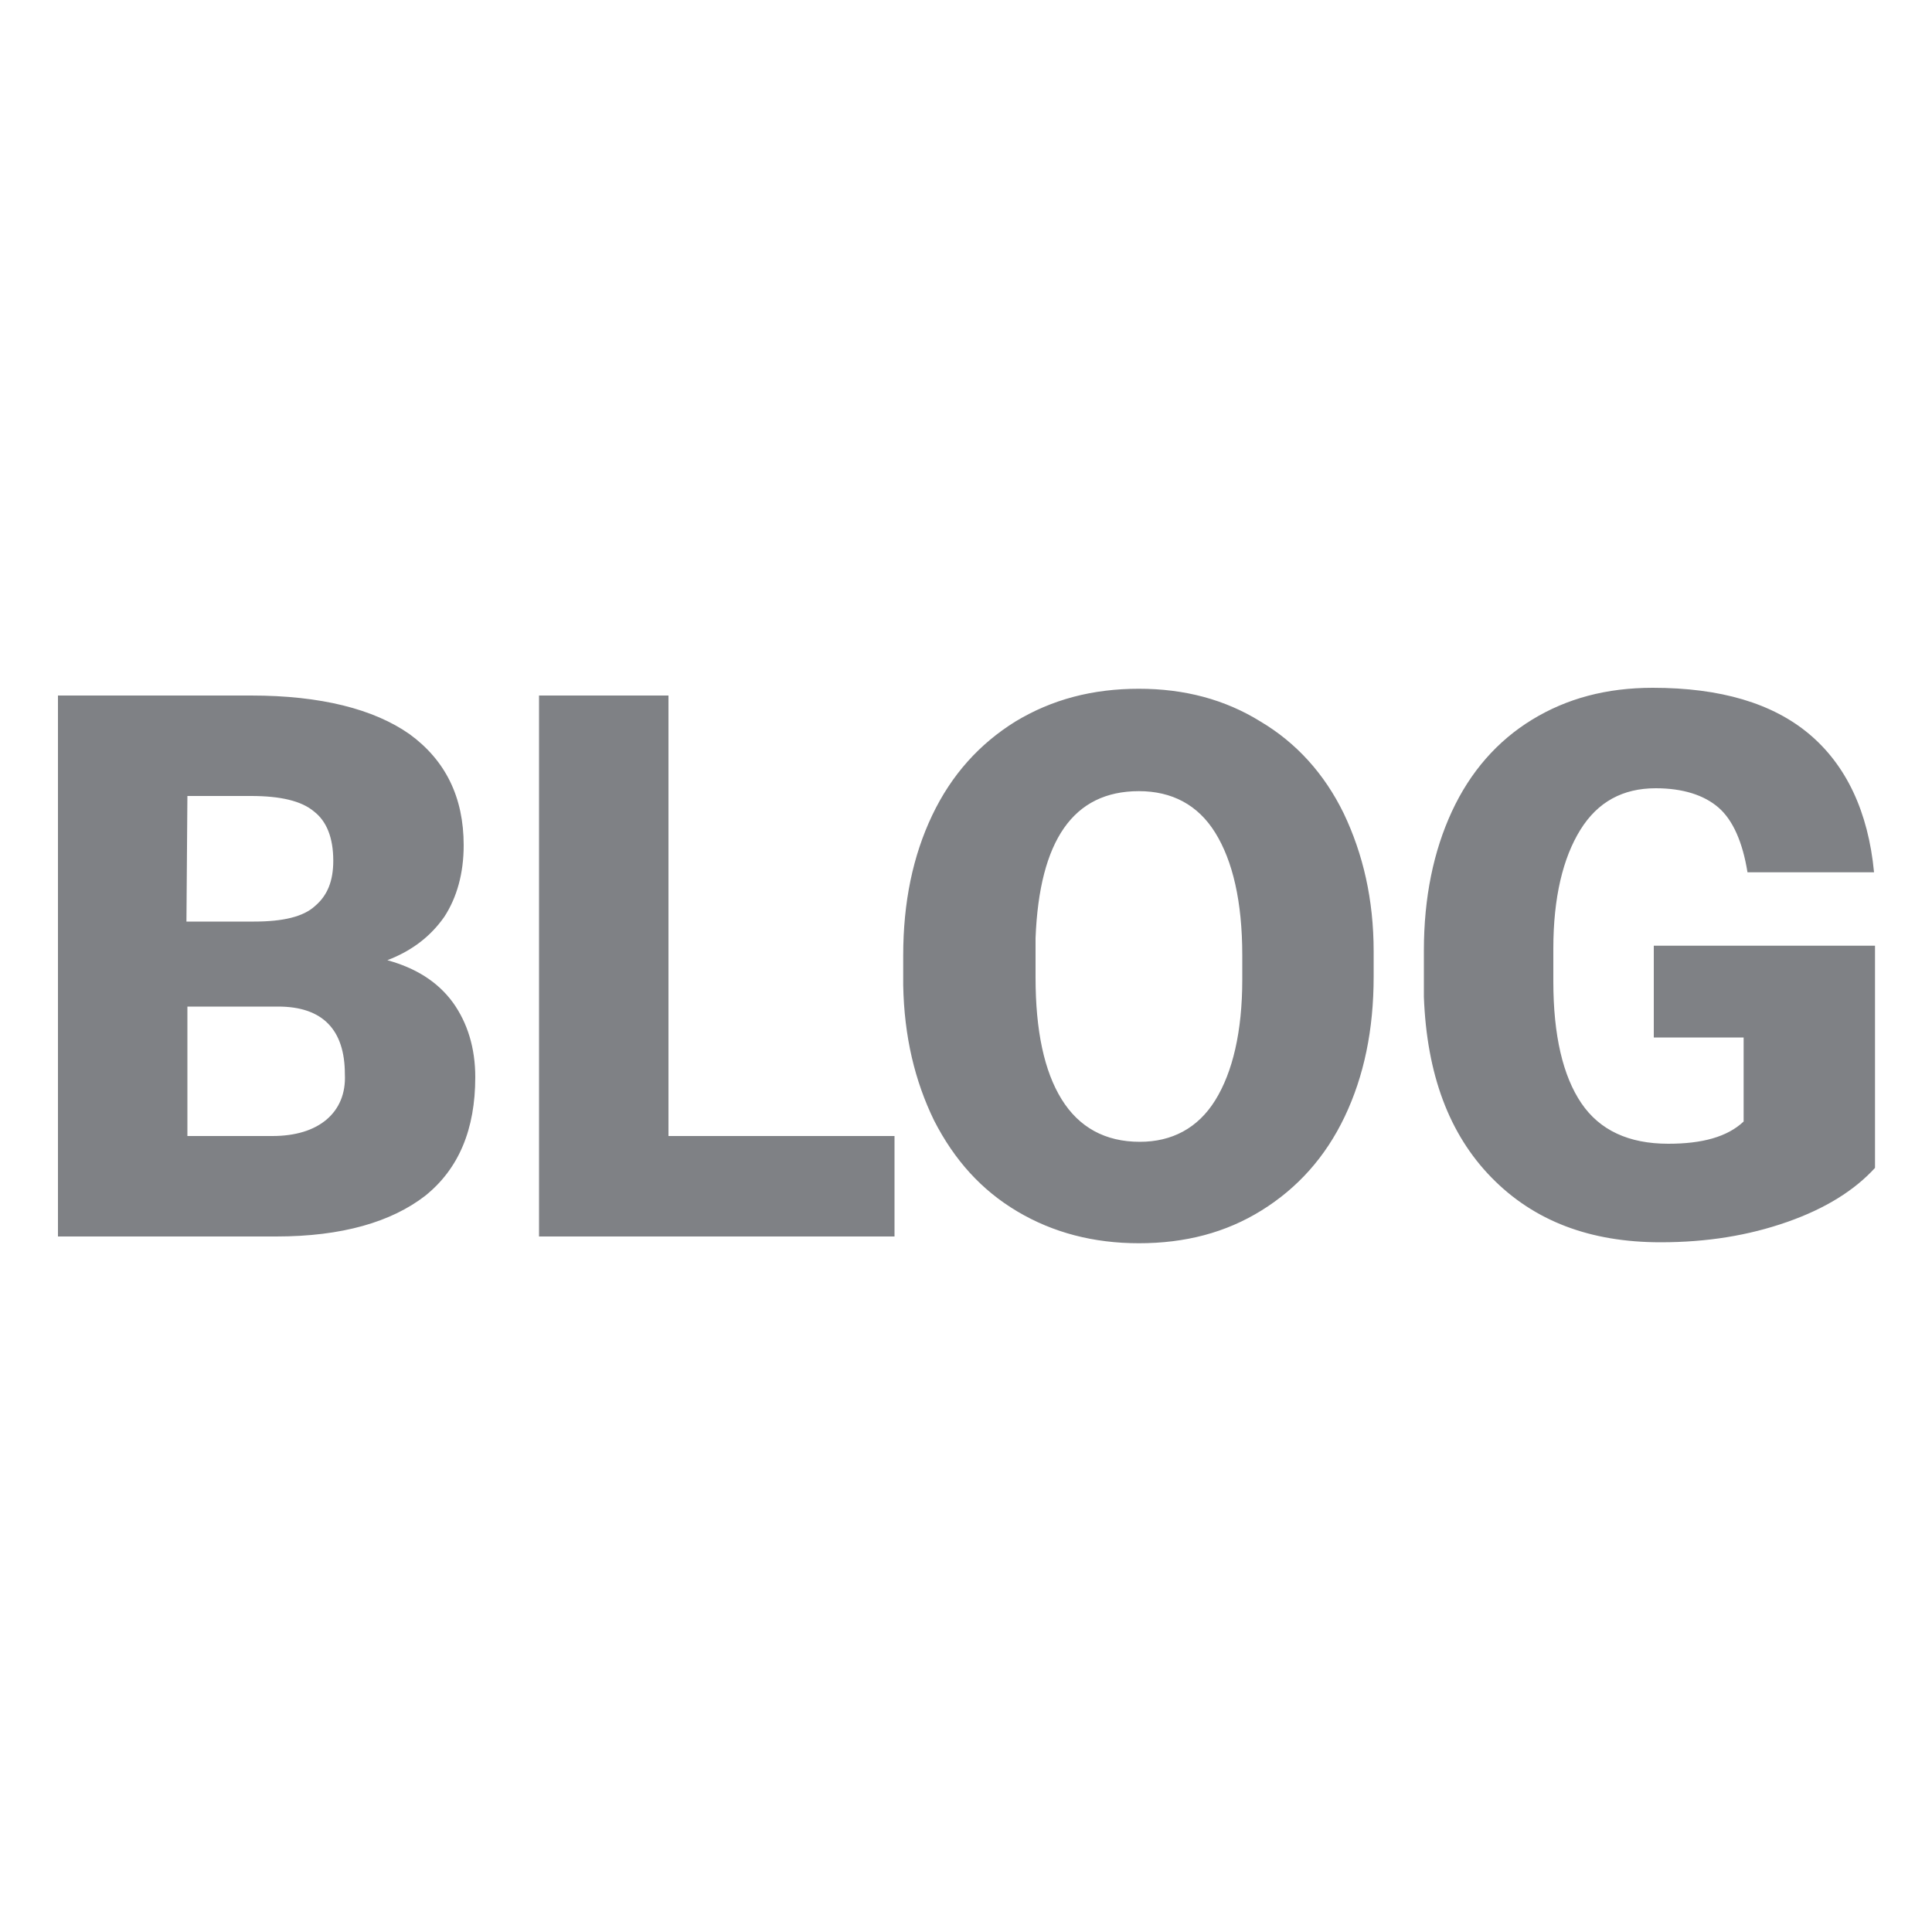 <?xml version="1.0" encoding="utf-8"?>
<!-- Generator: Adobe Illustrator 23.0.3, SVG Export Plug-In . SVG Version: 6.00 Build 0)  -->
<svg version="1.1" id="Layer_1" xmlns="http://www.w3.org/2000/svg" xmlns:xlink="http://www.w3.org/1999/xlink" x="0px" y="0px"
	 viewBox="0 0 200 200" style="enable-background:new 0 0 200 200;" xml:space="preserve">
<style type="text/css">
	.st0{fill:#7F8185;}
</style>
<g>
	<g>
		<g>
			<path class="st0" d="M40.1,99.4c2.6-1,4.5-2.5,5.9-4.5c1.3-2,2-4.5,2-7.4c0-5-1.9-8.8-5.6-11.5c-3.7-2.6-9.2-4-16.4-4H6V128h22.6
				c6.8,0,11.9-1.5,15.4-4.2c3.5-2.8,5.2-6.9,5.2-12.3c0-3-0.8-5.6-2.3-7.7C45.3,101.6,43,100.2,40.1,99.4z M19.4,82.4H26
				c3,0,5.2,0.5,6.5,1.6c1.3,1,2,2.7,2,5.1c0,2.1-0.6,3.6-1.9,4.7c-1.2,1.1-3.3,1.6-6.3,1.6h-7L19.4,82.4L19.4,82.4z M33.8,115.9
				c-1.3,1.1-3.2,1.7-5.6,1.7h-8.8v-13.4h9.4c4.6,0,6.9,2.4,6.9,7C35.8,113.2,35.1,114.8,33.8,115.9z M69.2,72H55.8V128h36.8v-10.4
				H69.2L69.2,72L69.2,72z M130.5,74.7c-3.7-2.3-7.9-3.4-12.6-3.4c-4.8,0-9,1.1-12.8,3.4c-3.7,2.3-6.6,5.5-8.6,9.7
				c-2,4.2-3,9-3,14.5v3.1c0.1,5.3,1.2,9.9,3.2,14c2.1,4.1,4.9,7.2,8.6,9.4c3.7,2.2,7.9,3.3,12.6,3.3c4.8,0,9-1.1,12.7-3.4
				c3.7-2.3,6.6-5.5,8.6-9.7c2-4.2,3-9,3-14.5v-2.6c0-5.4-1.1-10.1-3.1-14.3C137.1,80.1,134.2,76.9,130.5,74.7z M128.6,101.4
				c0,5.4-1,9.6-2.8,12.5c-1.8,2.9-4.5,4.3-7.8,4.3c-3.6,0-6.3-1.5-8.1-4.4c-1.8-2.9-2.7-7.1-2.7-12.6l0-4.1
				c0.4-10.1,3.9-15.2,10.7-15.2c3.4,0,6.1,1.4,7.9,4.3c1.8,2.9,2.8,7.1,2.8,12.7C128.6,98.8,128.6,101.4,128.6,101.4z M171.2,98.1
				v9.3h9.3v8.7c-1.7,1.6-4.3,2.3-7.8,2.3c-4.1,0-7.1-1.4-9-4.2c-1.9-2.8-2.9-7-2.9-12.6v-3.4c0-5.3,1-9.4,2.8-12.3
				c1.8-2.9,4.4-4.3,7.8-4.3c2.8,0,5,0.7,6.5,2c1.5,1.3,2.5,3.6,3,6.7H194c-0.6-6.3-2.9-11.1-6.7-14.3c-3.8-3.2-9.2-4.8-16.2-4.8
				c-4.8,0-8.9,1.1-12.5,3.3c-3.6,2.2-6.4,5.4-8.3,9.5s-2.9,8.9-2.9,14.4l0,4.8c0.3,8,2.6,14.2,7,18.7c4.4,4.5,10.2,6.7,17.5,6.7
				c4.8,0,9.1-0.7,13.1-2.1c4-1.4,7-3.3,9.1-5.6v-23H171.2z"/>
		</g>
	</g>
</g>
</svg>
